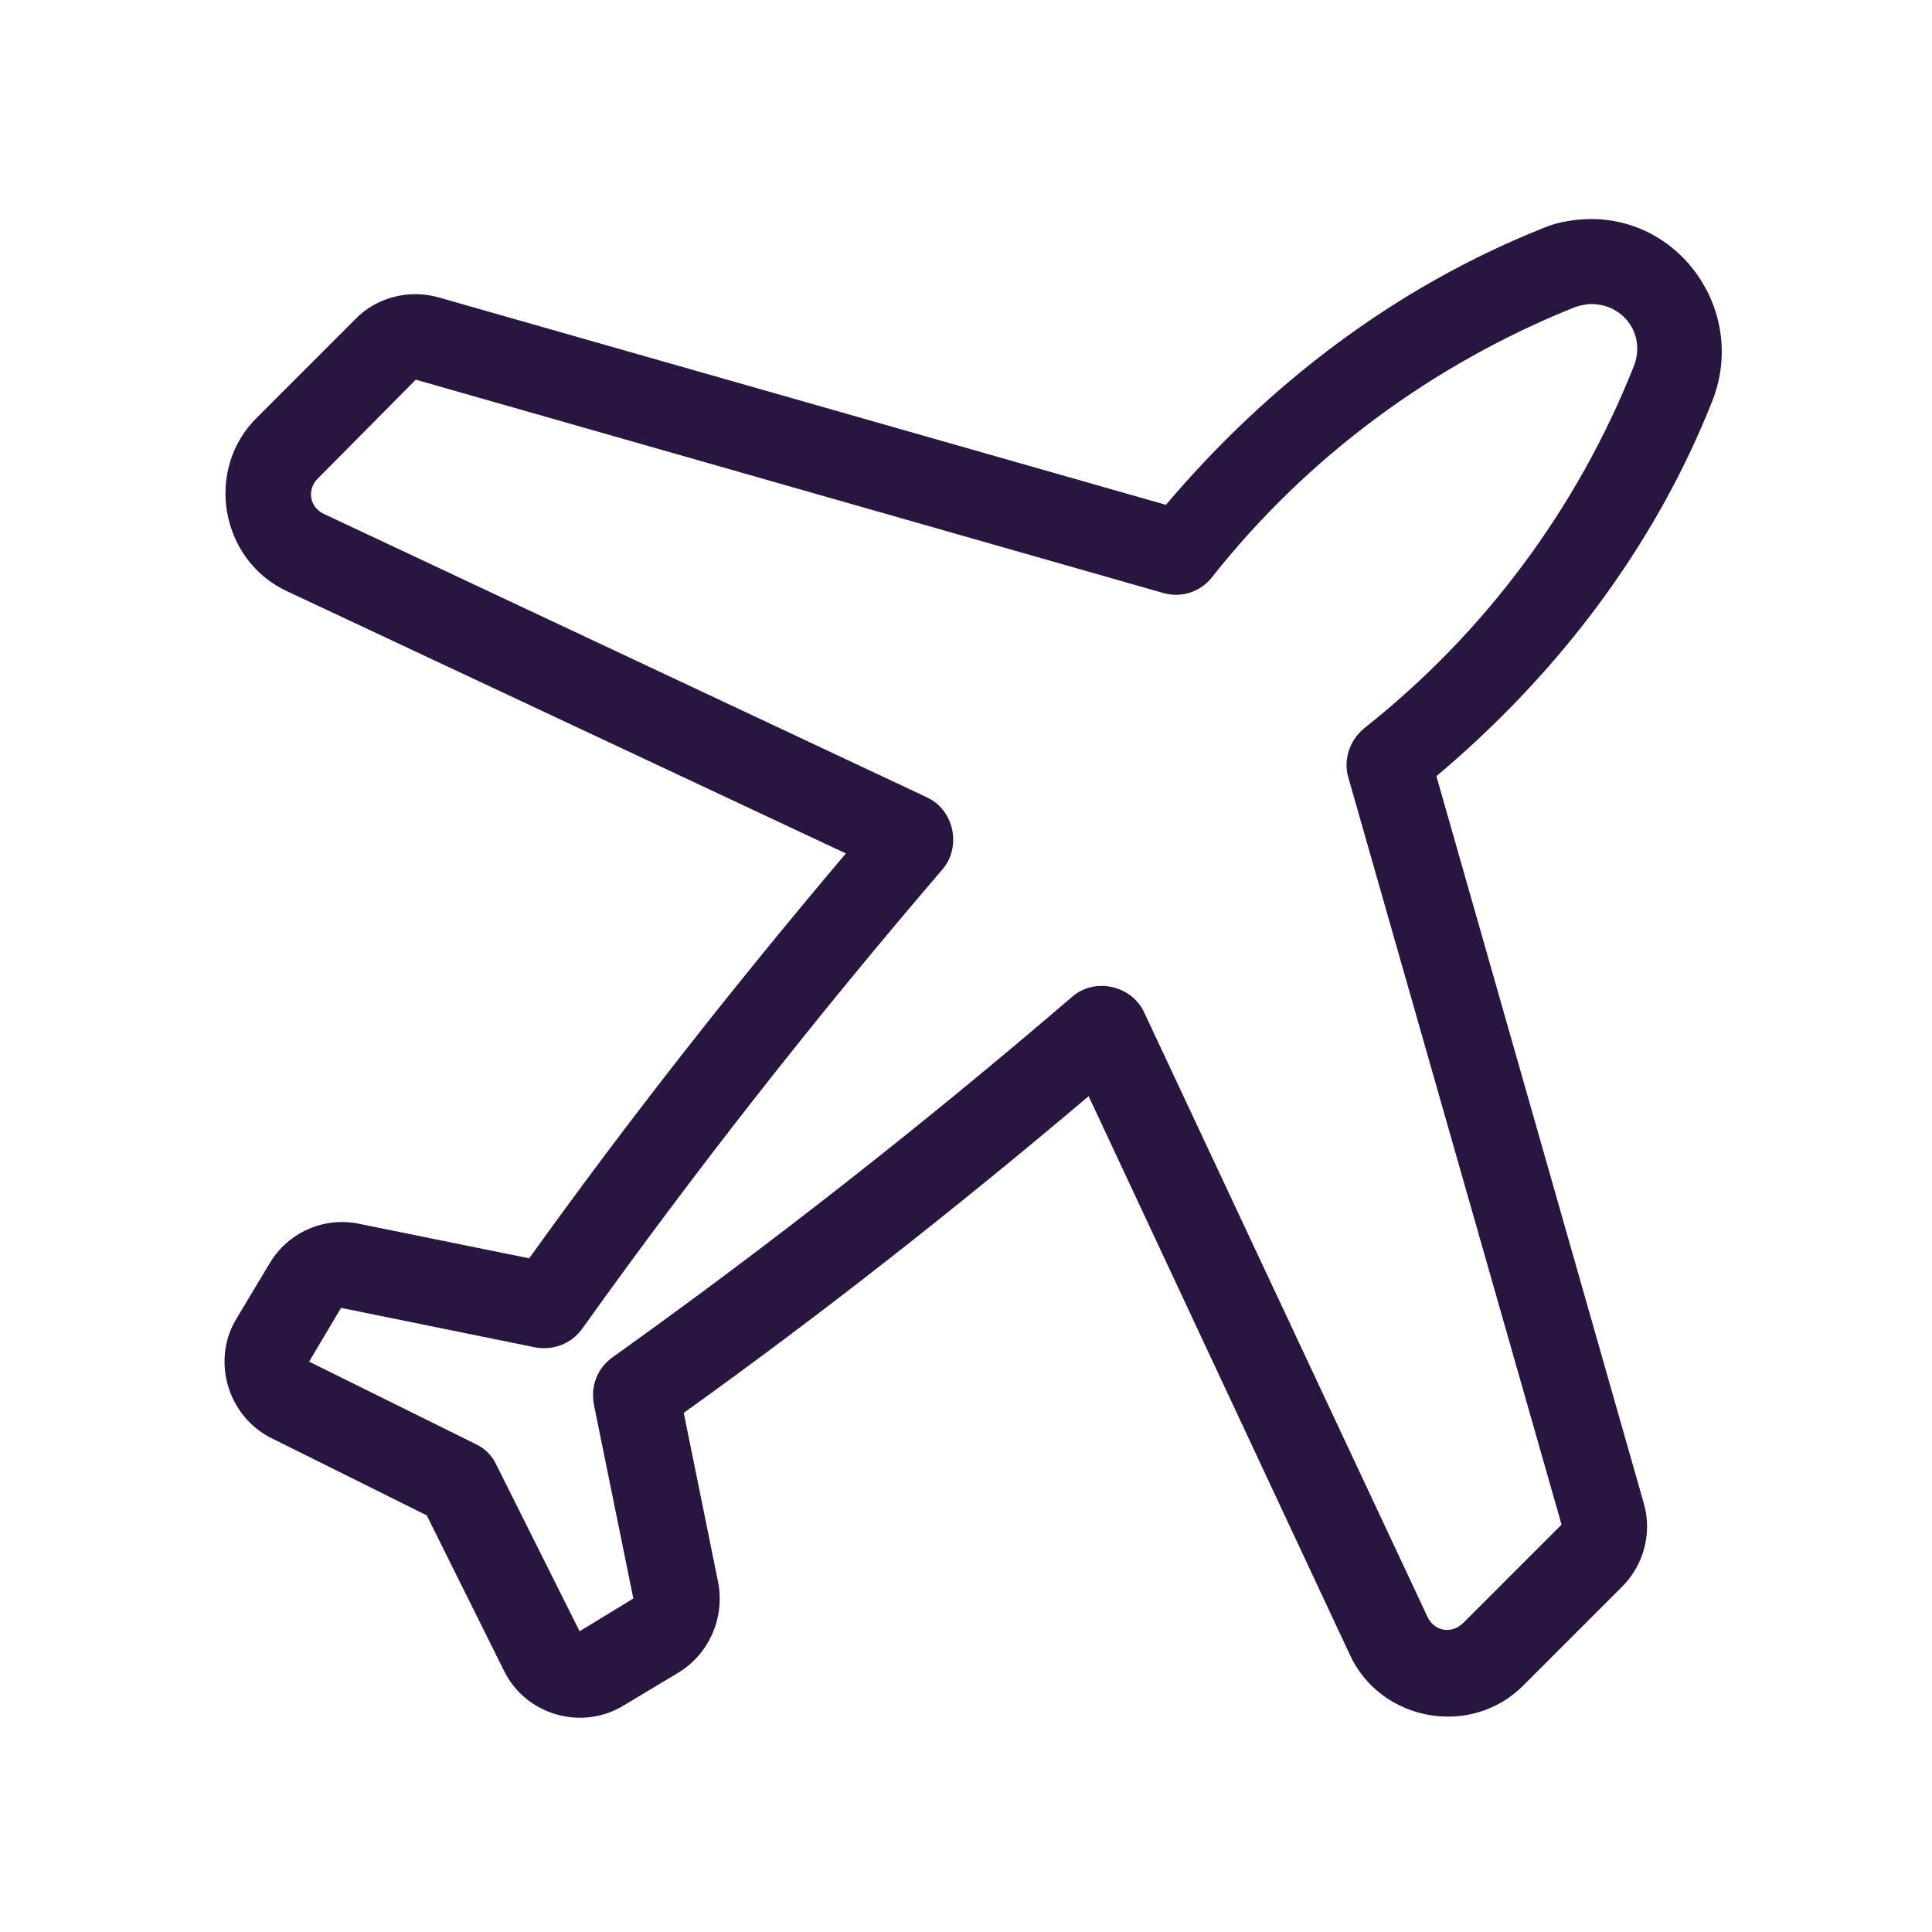 <?xml version="1.0" encoding="UTF-8"?>
<svg xmlns="http://www.w3.org/2000/svg" xmlns:xlink="http://www.w3.org/1999/xlink" version="1.1" id="Ebene_1" x="0px" y="0px" width="230px" height="230px" viewBox="0 0 230 230" xml:space="preserve">
<path fill="#291640" d="M189.1,36.2L189.1,36.2c4.1-0.2,6.9,3.6,5.4,7.4c-6.7,16.9-17.8,31.8-32.1,43.1c-1.7,1.4-2.5,3.7-1.9,5.8  l25.4,89v0l-11.7,11.7c-1.4,1.4-3.5,1-4.3-0.8l-33.7-71.9c-1.5-3.2-5.9-4.2-8.6-1.8c-17.6,15.1-35.8,29.4-54.7,42.9  c-1.8,1.3-2.6,3.4-2.2,5.6l4.7,23.1l-6.4,3.9l-9.9-19.8c-0.5-1.1-1.4-2-2.5-2.5l-19.8-9.8l3.8-6.4l23.1,4.7c2.1,0.4,4.3-0.4,5.6-2.2  c13.5-18.9,27.8-37.1,42.9-54.7c2.3-2.7,1.4-7.1-1.9-8.6L38.6,61.2c-1.8-0.8-2.1-3-0.7-4.3l11.6-11.7h0l89,25.4  c2.1,0.6,4.4-0.1,5.8-1.9c11.3-14.3,26.2-25.3,43.1-32.1C187.9,36.4,188.5,36.3,189.1,36.2z M188.6,26.1c-1.7,0.1-3.4,0.4-5,1.1  c-17.5,7-32.6,18.5-44.8,32.9L52.2,35.4c-3.5-1-7.4,0-9.9,2.6L30.6,49.7c-6.3,6.2-4.4,17,3.6,20.7l66.5,31.2  c-13.2,15.6-25.8,31.6-37.7,48.2l-20.2-4.1c-4.2-0.9-8.5,1-10.7,4.7l-3.9,6.5c-3.1,5-1.1,11.7,4.1,14.3l18.5,9.2l9.2,18.5  c2.6,5.3,9.3,7.2,14.3,4.1l6.5-3.9c3.6-2.2,5.5-6.5,4.7-10.7l-4.1-20.2c16.6-11.9,32.6-24.5,48.2-37.7l31.1,66.5  c3.7,8,14.5,9.9,20.7,3.6l11.7-11.7c2.6-2.6,3.6-6.4,2.6-9.9l-24.7-86.6c14.4-12.1,26-27.3,32.9-44.8  C208,36.9,199.8,25.5,188.6,26.1"></path>
</svg>
